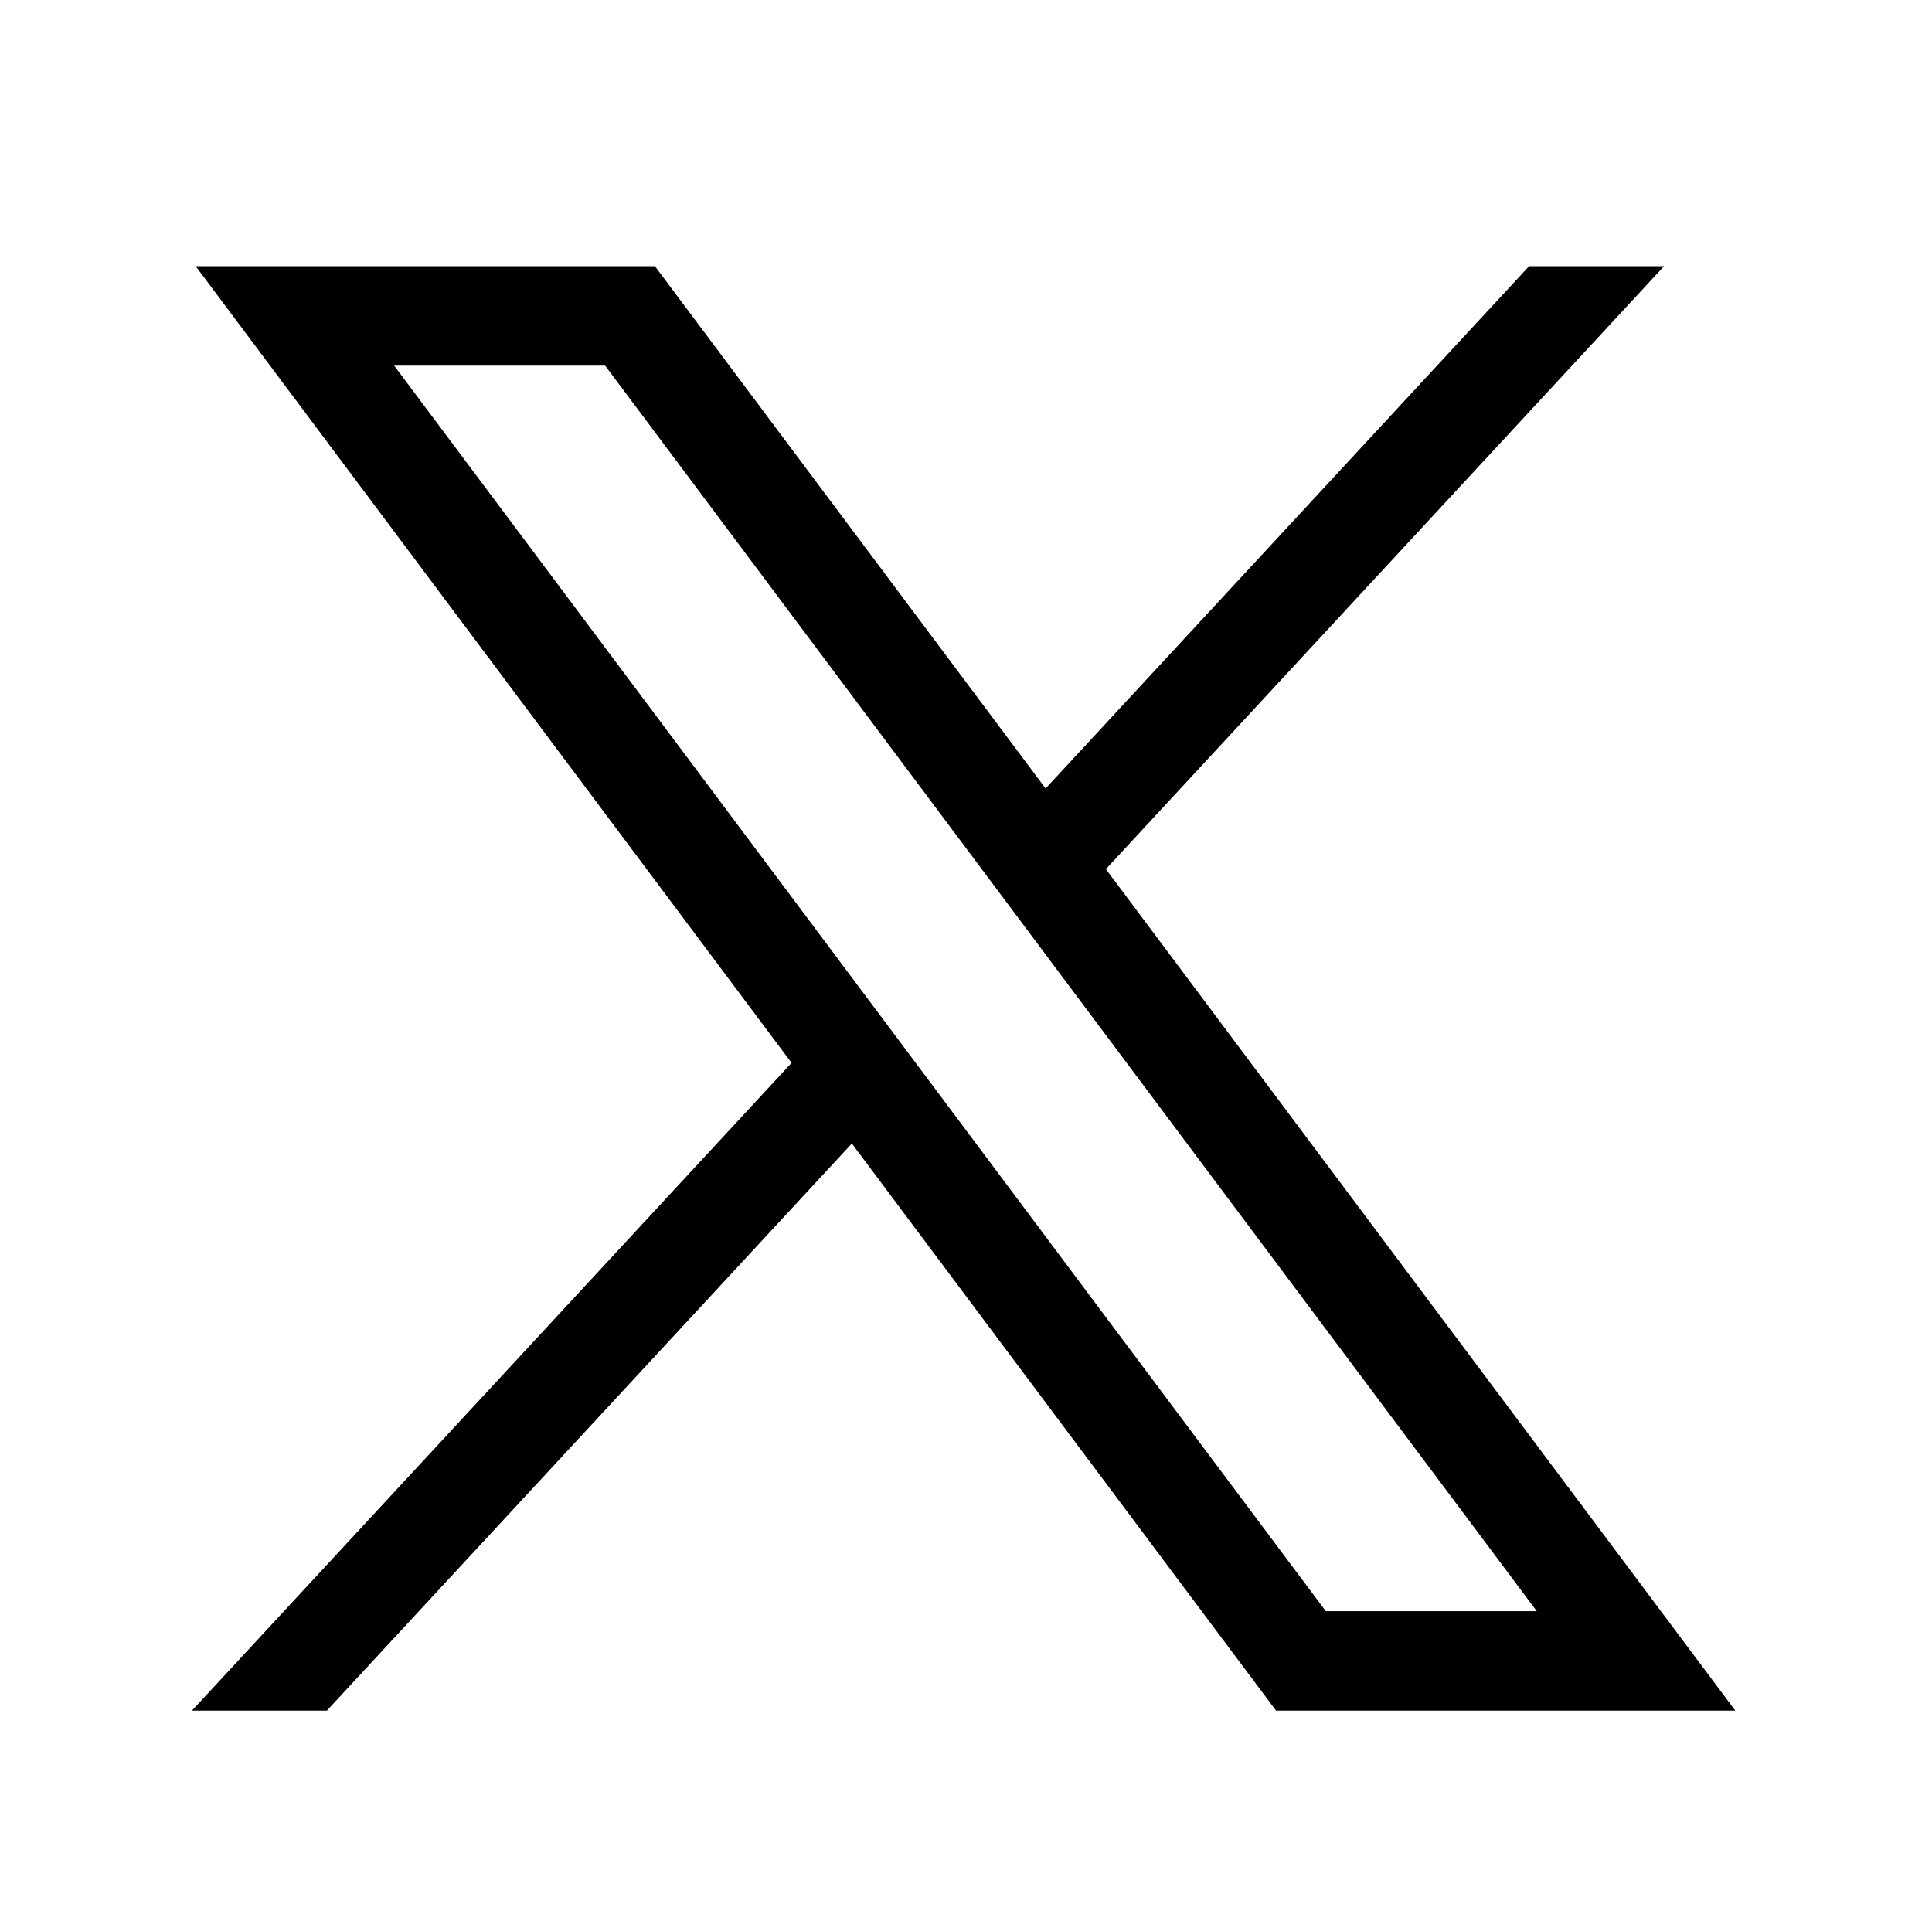 <svg width="107" height="106" viewBox="0 0 107 106" fill="none" xmlns="http://www.w3.org/2000/svg">
<g filter="url(#filter0_d_33_59)">
<path fill-rule="evenodd" clip-rule="evenodd" d="M10.839 0.747C7.054 0.747 3.593 2.885 1.898 6.269C0.203 9.654 0.564 13.705 2.831 16.736L30.843 54.191L3.293 83.954C0.593 86.871 -0.124 91.11 1.468 94.752C3.059 98.394 6.657 100.747 10.631 100.747H18.105C20.891 100.747 23.551 99.585 25.444 97.54L46.362 74.942L62.663 96.737C64.55 99.261 67.518 100.747 70.671 100.747H96.105C99.89 100.747 103.351 98.61 105.046 95.225C106.741 91.841 106.38 87.789 104.113 84.758L74.244 44.821L99.497 17.54C102.197 14.624 102.913 10.385 101.321 6.743C99.73 3.101 96.133 0.747 92.158 0.747H84.684C81.898 0.747 79.238 1.91 77.346 3.954L58.725 24.071L44.282 4.758C42.394 2.234 39.426 0.747 36.274 0.747H10.839Z" fill="white"/>
<path d="M10.839 10.747L43.84 54.872L10.631 90.747H18.105L47.179 59.338L70.67 90.747H96.105L61.247 44.141L92.158 10.747H84.684L57.908 39.675L36.273 10.747H10.839ZM21.83 16.253H33.515L85.112 85.241H73.427L21.83 16.253Z" fill="black"/>
</g>
<defs>
<filter id="filter0_d_33_59" x="0.131" y="0.747" width="106.474" height="104.5" filterUnits="userSpaceOnUse" color-interpolation-filters="sRGB">
<feFlood flood-opacity="0" result="BackgroundImageFix"/>
<feColorMatrix in="SourceAlpha" type="matrix" values="0 0 0 0 0 0 0 0 0 0 0 0 0 0 0 0 0 0 127 0" result="hardAlpha"/>
<feOffset dy="4"/>
<feGaussianBlur stdDeviation="0.25"/>
<feComposite in2="hardAlpha" operator="out"/>
<feColorMatrix type="matrix" values="0 0 0 0 0 0 0 0 0 0 0 0 0 0 0 0 0 0 0.1 0"/>
<feBlend mode="normal" in2="BackgroundImageFix" result="effect1_dropShadow_33_59"/>
<feBlend mode="normal" in="SourceGraphic" in2="effect1_dropShadow_33_59" result="shape"/>
</filter>
</defs>
</svg>
